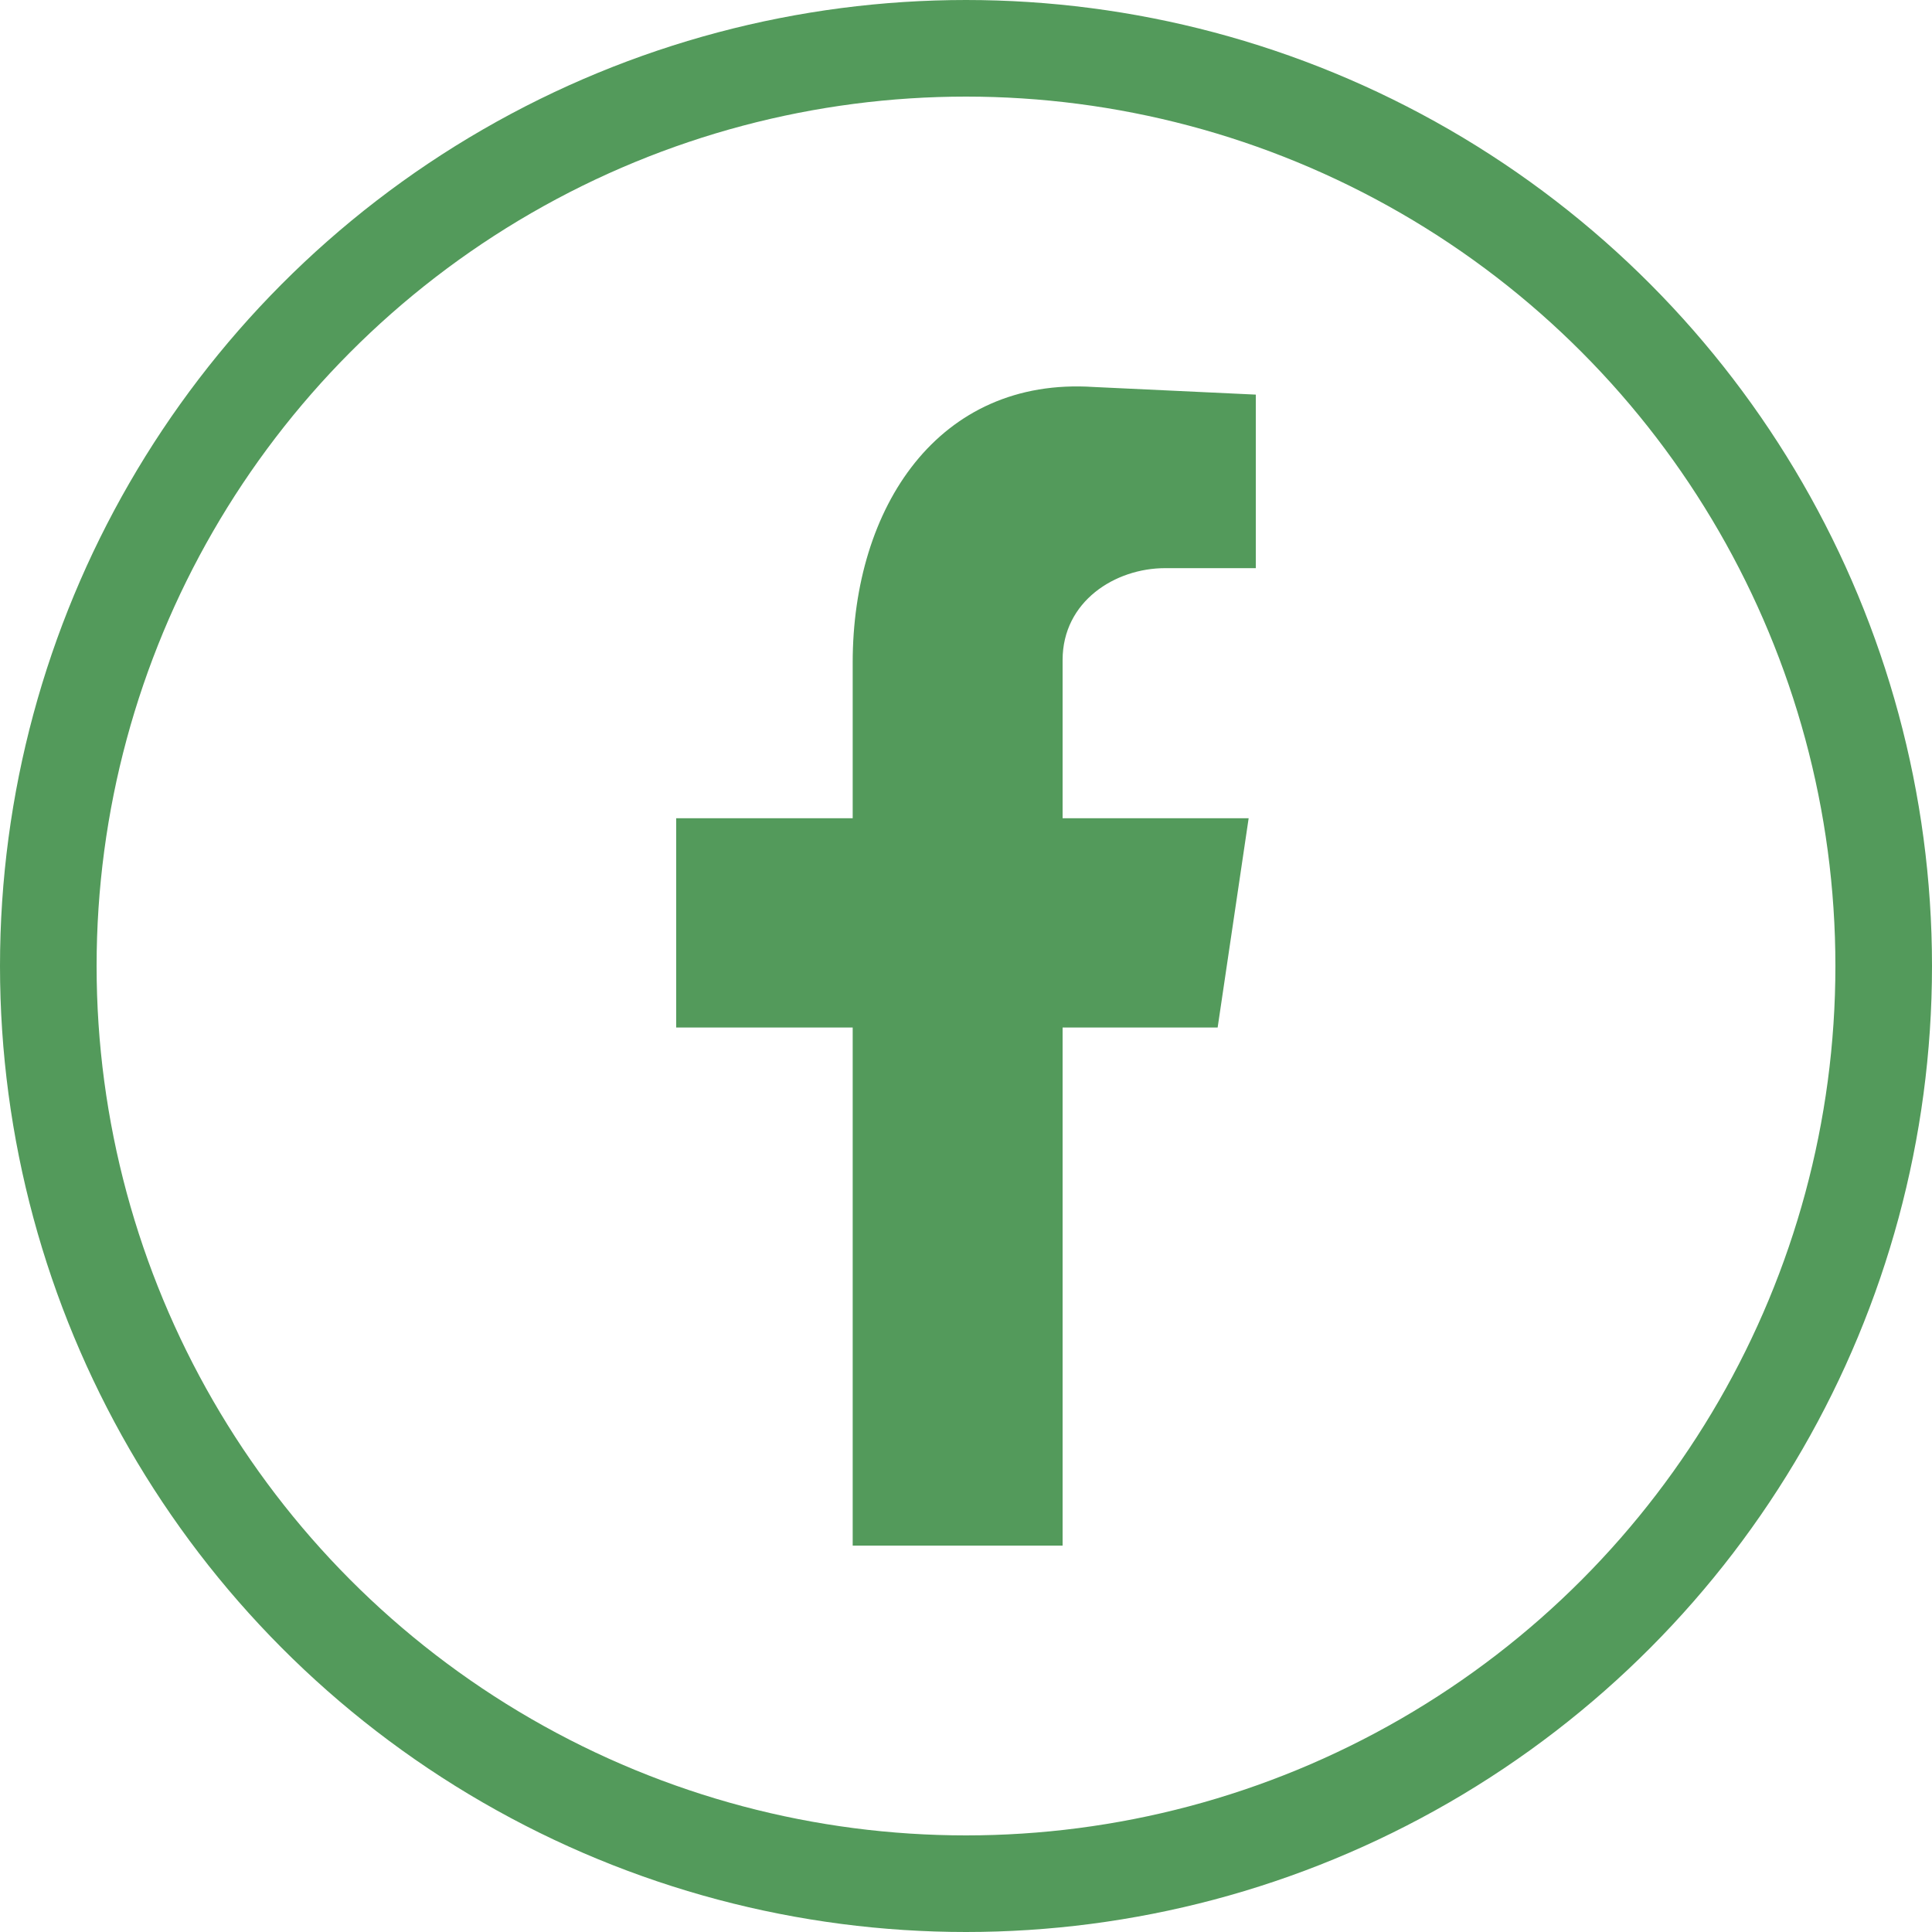 <svg width="40" height="40" viewBox="0 0 40 40" fill="none" xmlns="http://www.w3.org/2000/svg">
<path fill-rule="evenodd" clip-rule="evenodd" d="M17.654 32H22V21.274H25.21L25.852 16.941H22V13.665C22 12.45 23.087 11.763 24.123 11.763H26V8.17L22.642 8.012C19.433 7.801 17.654 10.496 17.654 13.718V16.941H14V21.274H17.654V32Z" fill="#539A5B"/>
<circle cx="20" cy="20" r="19" stroke="#539A5B" stroke-width="2"/>
</svg>
